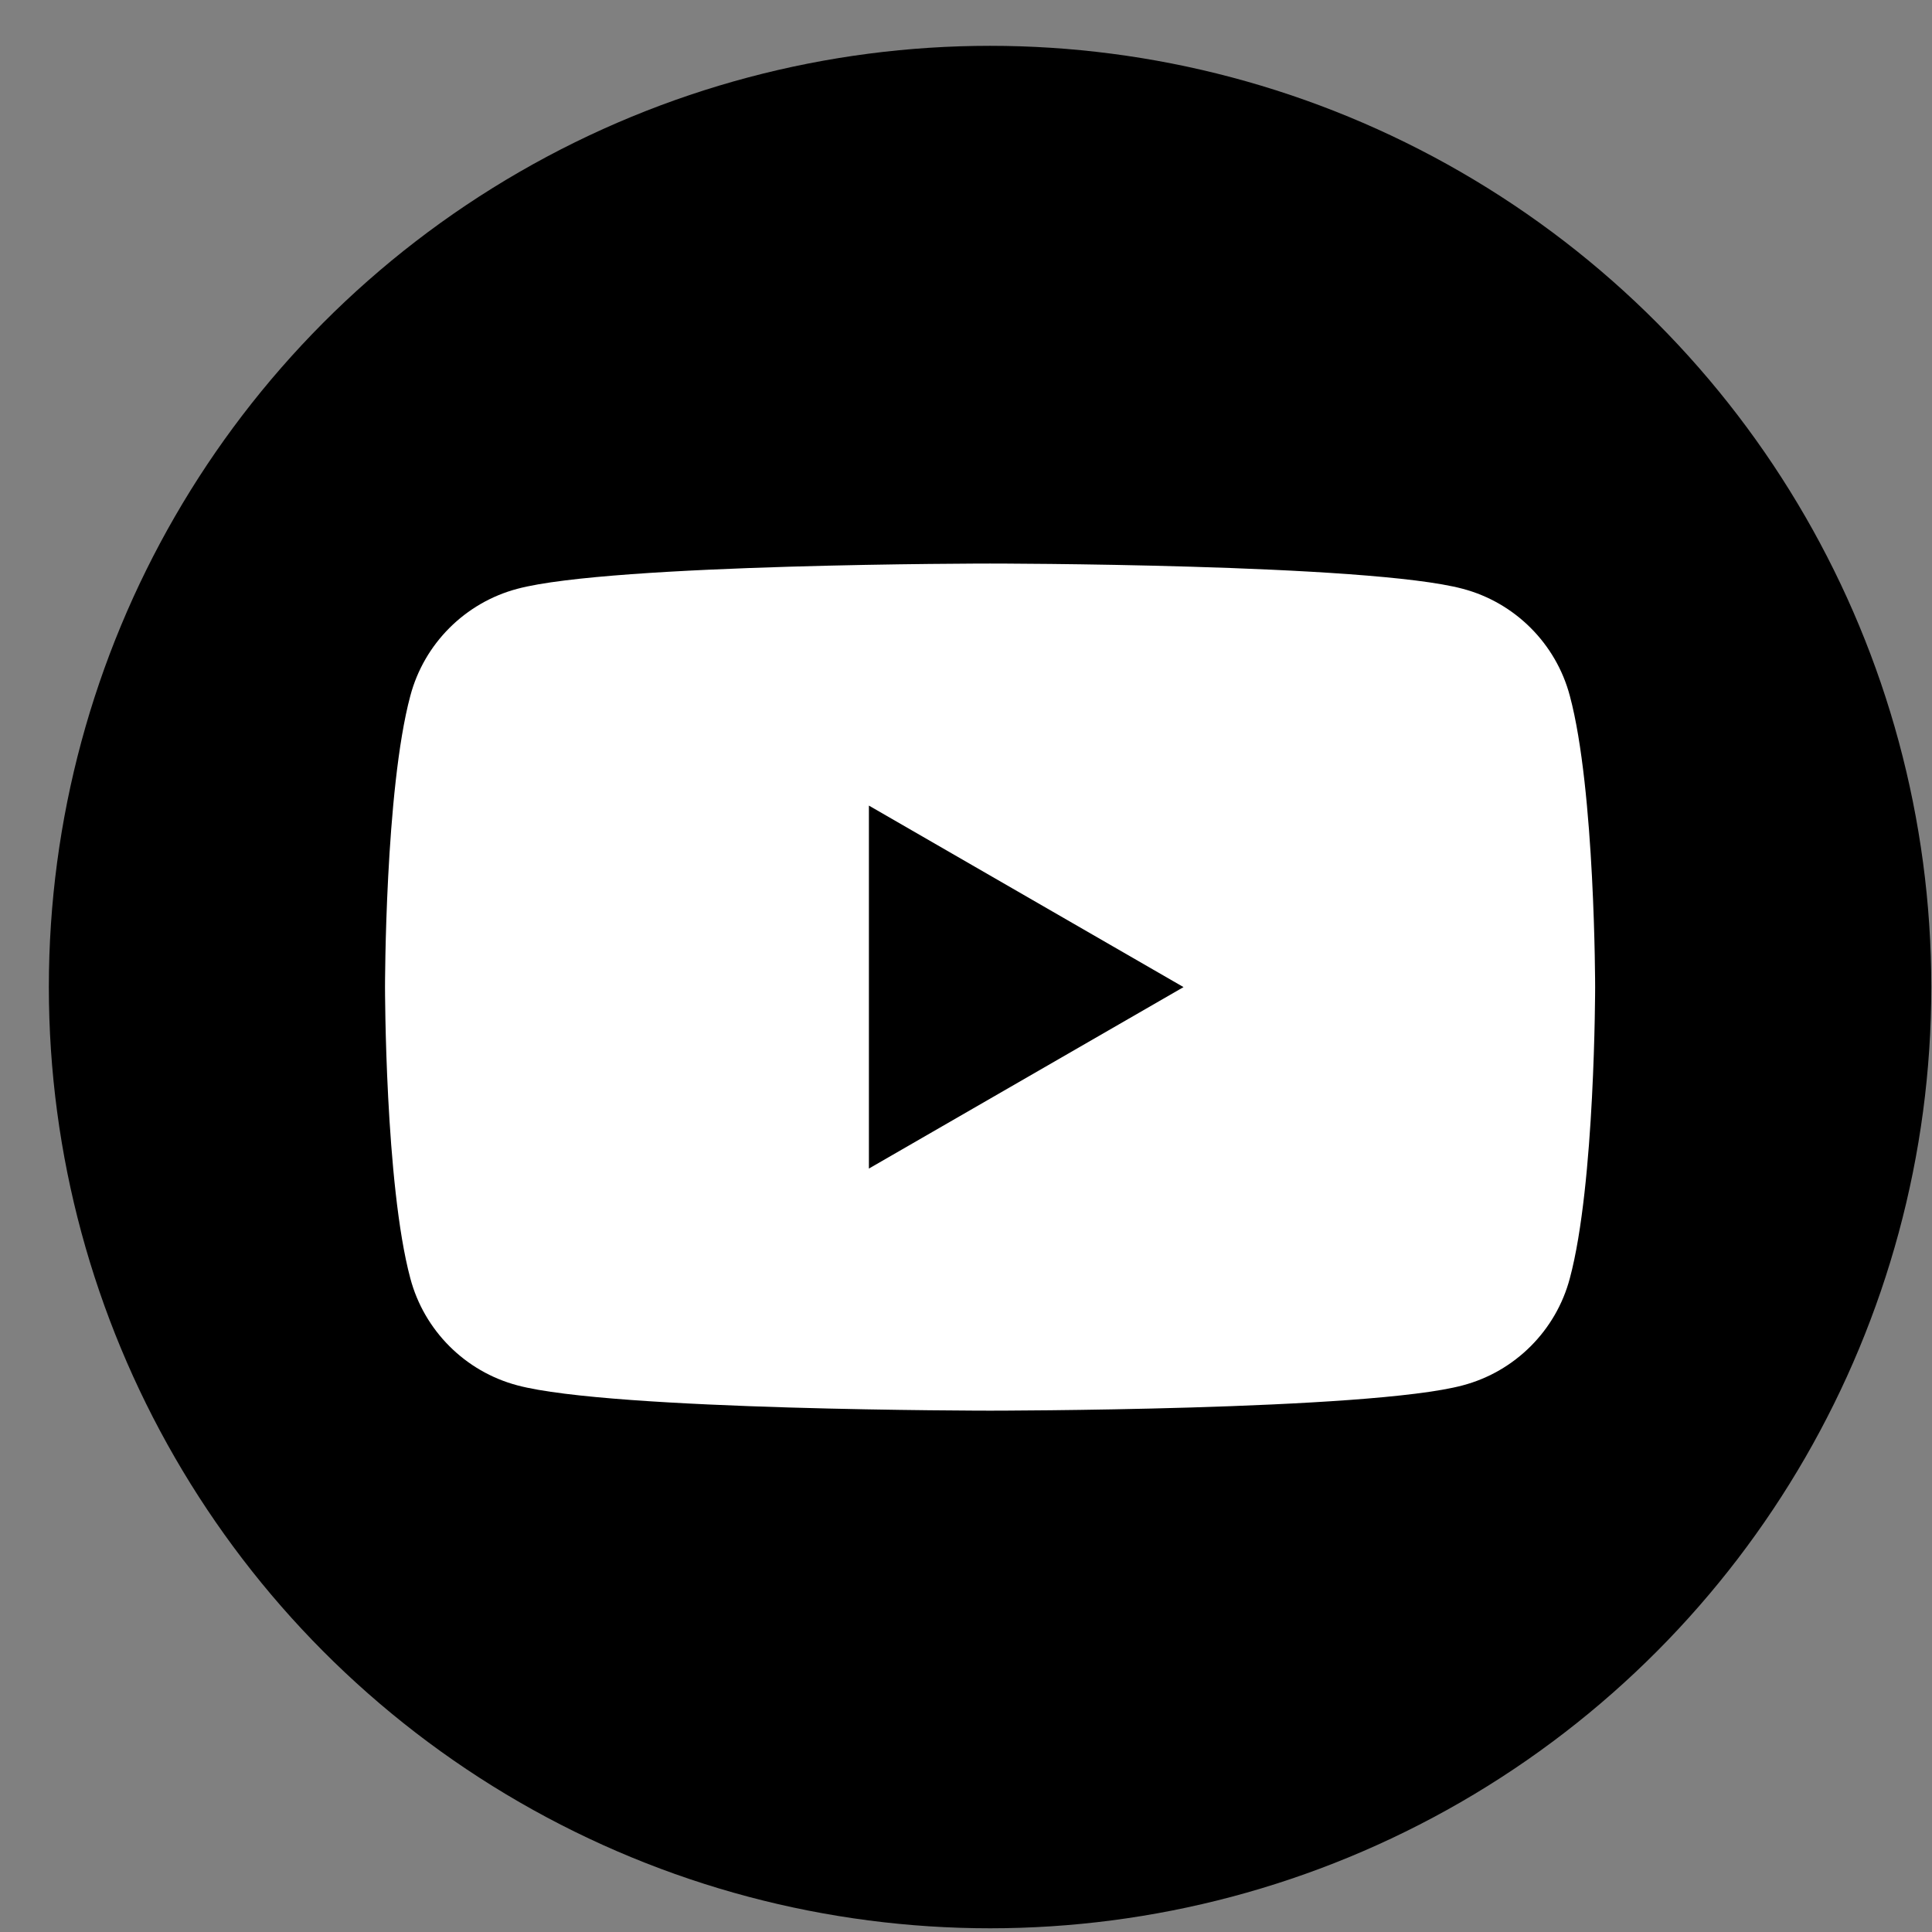 <?xml version="1.0" encoding="UTF-8"?> <svg xmlns="http://www.w3.org/2000/svg" width="39" height="39" viewBox="0 0 39 39" fill="none"><rect x="0" y="0" width="39" height="39" fill="#808080" stroke="none"/><circle cx="19.986" cy="19.925" r="19" fill="black"></circle><path d="M31.689 14.046C31.41 12.993 30.582 12.165 29.529 11.886C27.626 11.376 19.986 11.376 19.986 11.376C19.986 11.376 12.346 11.376 10.443 11.886C9.39 12.165 8.562 12.993 8.283 14.046C7.772 15.949 7.772 19.925 7.772 19.925C7.772 19.925 7.772 23.902 8.283 25.805C8.562 26.858 9.39 27.686 10.443 27.965C12.346 28.476 19.986 28.476 19.986 28.476C19.986 28.476 27.626 28.476 29.529 27.965C30.582 27.686 31.41 26.858 31.689 25.805C32.2 23.902 32.2 19.925 32.2 19.925C32.2 19.925 32.2 15.949 31.689 14.046Z" fill="white"></path><path d="M17.54 23.589L23.891 19.926L17.54 16.262V23.589Z" fill="black"></path></svg> 